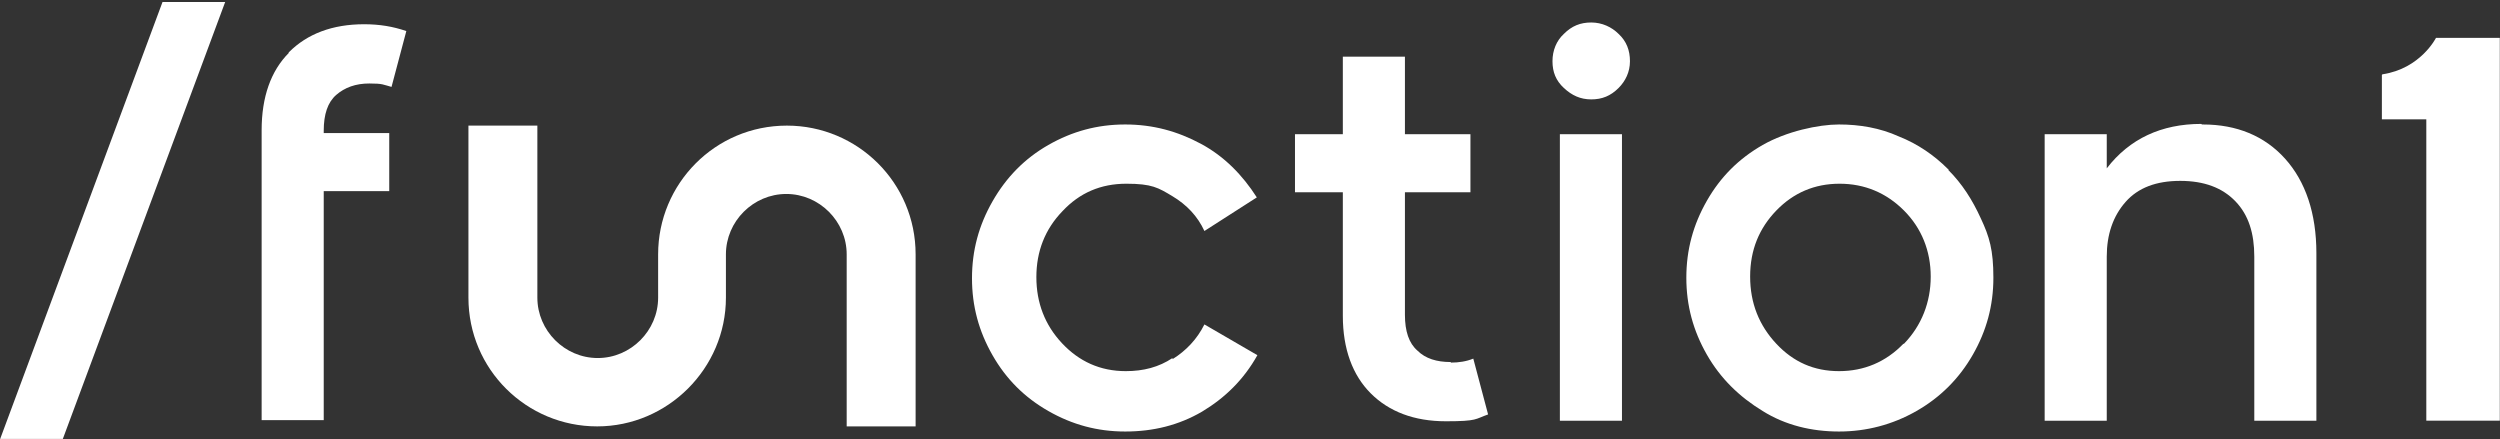 <?xml version="1.0" encoding="UTF-8"?> <svg xmlns="http://www.w3.org/2000/svg" viewBox="0 0 933.99 164.00" data-guides="{&quot;vertical&quot;:[],&quot;horizontal&quot;:[]}"><rect x="0" y="0" width="933.99" height="164.00" fill="#333333" stroke="none"/><defs></defs><path fill="#ffffff" stroke="none" fill-opacity="1" stroke-width="1" stroke-opacity="1" id="tSvg15641c1b0df" title="Path 1" d="M60.716 0.746C40.498 55.157 20.28 109.569 0.062 163.98C7.865 163.98 15.669 163.98 23.472 163.98C43.69 109.569 63.908 55.157 84.126 0.746C76.323 0.746 68.519 0.746 60.716 0.746Z"></path><path fill="#ffffff" stroke="none" fill-opacity="1" stroke-width="1" stroke-opacity="1" id="tSvg11e37ffc320" title="Path 2" d="M107.962 19.698C101.151 26.509 97.746 36.299 97.746 48.642C97.746 84.751 97.746 120.859 97.746 156.968C105.479 156.968 113.211 156.968 120.944 156.968C120.944 128.45 120.944 99.932 120.944 71.414C129.102 71.414 137.26 71.414 145.418 71.414C145.418 64.178 145.418 56.942 145.418 49.706C137.26 49.706 129.102 49.706 120.944 49.706C120.944 49.422 120.944 49.139 120.944 48.855C120.944 42.683 122.434 38.214 125.626 35.447C128.818 32.681 132.861 31.191 137.97 31.191C143.077 31.191 143.077 31.616 146.27 32.468C148.114 25.516 149.958 18.564 151.803 11.611C146.907 9.909 141.8 9.057 136.054 9.057C124.136 9.057 114.772 12.675 107.962 19.486C107.891 19.486 107.82 19.486 107.749 19.486C107.82 19.557 107.891 19.628 107.962 19.698Z"></path><path fill="#ffffff" stroke="none" fill-opacity="1" stroke-width="1" stroke-opacity="1" id="tSvge256ee9da4" title="Path 3" d="M438.045 133.76C432.938 137.166 427.192 138.655 420.595 138.655C411.018 138.655 403.143 135.038 396.759 128.227C390.373 121.417 387.182 113.117 387.182 103.54C387.182 93.963 390.373 85.663 396.972 78.853C403.356 72.042 411.231 68.637 420.808 68.637C430.384 68.637 432.725 70.127 438.045 73.319C443.367 76.511 447.41 80.768 449.964 86.301C456.49 82.116 463.017 77.93 469.543 73.745C464.223 65.445 457.413 58.422 448.687 53.74C439.961 49.058 430.81 46.504 420.382 46.504C409.953 46.504 400.589 49.058 391.651 54.165C382.712 59.273 375.902 66.296 370.794 75.235C365.687 84.173 363.133 93.537 363.133 103.966C363.133 114.393 365.687 123.758 370.794 132.696C375.902 141.635 382.712 148.445 391.651 153.552C400.589 158.661 409.953 161.214 420.382 161.214C430.81 161.214 440.387 158.874 449.113 153.765C457.625 148.658 464.648 141.848 469.756 132.696C463.159 128.865 456.561 125.034 449.964 121.204C447.197 126.737 443.154 130.993 438.045 134.186C438.045 134.044 438.045 133.902 438.045 133.76Z"></path><path fill="#ffffff" stroke="none" fill-opacity="1" stroke-width="1" stroke-opacity="1" id="tSvg183860327f7" title="Path 4" d="M541.902 135.253C536.794 135.253 532.537 133.976 529.559 130.996C526.366 128.23 524.876 123.76 524.876 117.589C524.876 102.337 524.876 87.085 524.876 71.832C533.034 71.832 541.192 71.832 549.35 71.832C549.35 64.596 549.35 57.361 549.35 50.124C541.192 50.124 533.034 50.124 524.876 50.124C524.876 40.477 524.876 30.829 524.876 21.181C517.144 21.181 509.411 21.181 501.678 21.181C501.678 30.829 501.678 40.477 501.678 50.124C495.719 50.124 489.76 50.124 483.801 50.124C483.801 57.361 483.801 64.596 483.801 71.832C489.76 71.832 495.719 71.832 501.678 71.832C501.678 87.226 501.678 102.62 501.678 118.014C501.678 130.358 505.297 140.148 512.107 146.958C518.917 153.768 528.281 157.386 540.199 157.386C552.117 157.386 551.053 156.535 555.948 154.832C554.104 147.88 552.26 140.928 550.415 133.976C547.861 135.04 544.882 135.466 542.115 135.466C542.044 135.395 541.973 135.324 541.902 135.253Z"></path><path fill="#ffffff" stroke="none" fill-opacity="1" stroke-width="1" stroke-opacity="1" id="tSvg8529dbb404" title="Path 5" d="M605.959 50.126C598.226 50.126 590.494 50.126 582.761 50.126C582.761 85.809 582.761 121.492 582.761 157.175C590.494 157.175 598.226 157.175 605.959 157.175C605.959 121.492 605.959 85.809 605.959 50.126Z"></path><path fill="#ffffff" stroke="none" fill-opacity="1" stroke-width="1" stroke-opacity="1" id="tSvg17f8cc1e148" title="Path 6" d="M594.472 8.401C590.429 8.401 587.236 9.678 584.257 12.658C581.49 15.211 580 18.83 580 22.873C580 26.917 581.277 30.109 584.257 32.876C587.236 35.642 590.429 37.132 594.472 37.132C598.516 37.132 601.708 35.855 604.688 32.876C607.242 30.322 608.945 26.917 608.945 22.873C608.945 18.83 607.667 15.424 604.688 12.658C602.133 10.104 598.516 8.401 594.472 8.401Z"></path><path fill="#ffffff" stroke="none" fill-opacity="1" stroke-width="1" stroke-opacity="1" id="tSvg56574eee5d" title="Path 7" d="M727.694 63.104C722.587 57.996 716.415 53.74 709.392 50.973C702.369 47.781 694.708 46.504 687.046 46.504C679.385 46.504 667.466 49.058 658.527 54.165C649.59 59.273 642.779 66.083 637.671 75.022C632.563 83.96 630.01 93.325 630.01 103.753C630.01 114.18 632.563 123.545 637.671 132.483C642.779 141.422 649.803 148.232 658.527 153.552C667.04 158.874 676.83 161.214 687.046 161.214C697.261 161.214 707.051 158.661 715.989 153.552C724.928 148.445 731.951 141.422 737.058 132.483C742.167 123.545 744.72 114.18 744.72 103.753C744.72 93.325 743.23 88.43 740.038 81.619C736.846 74.596 733.015 68.637 727.907 63.529C727.907 63.388 727.907 63.246 727.907 63.104C727.836 63.104 727.765 63.104 727.694 63.104ZM711.095 128.44C704.497 135.25 696.41 138.655 687.046 138.655C677.682 138.655 670.02 135.25 663.636 128.44C657.25 121.63 653.846 113.33 653.846 103.327C653.846 93.325 657.25 85.237 663.636 78.64C670.02 72.042 677.895 68.637 687.259 68.637C696.622 68.637 704.71 72.042 711.308 78.64C717.905 85.237 721.31 93.75 721.31 103.327C721.31 112.904 717.905 121.63 711.308 128.44C711.237 128.44 711.166 128.44 711.095 128.44Z"></path><path fill="#ffffff" stroke="none" fill-opacity="1" stroke-width="1" stroke-opacity="1" id="tSvgd1427f75ec" title="Path 8" d="M822.402 46.293C807.505 46.293 795.588 51.826 787.075 62.893C787.075 58.636 787.075 54.38 787.075 50.124C779.342 50.124 771.61 50.124 763.877 50.124C763.877 85.807 763.877 121.49 763.877 157.173C771.61 157.173 779.342 157.173 787.075 157.173C787.075 136.742 787.075 116.311 787.075 95.88C787.075 87.58 789.415 80.77 794.098 75.45C798.779 70.129 805.59 67.575 814.529 67.575C823.467 67.575 830.277 70.129 835.172 75.237C840.067 80.344 842.195 87.155 842.195 95.88C842.195 116.311 842.195 136.742 842.195 157.173C849.928 157.173 857.66 157.173 865.393 157.173C865.393 136.316 865.393 115.46 865.393 94.603C865.393 79.706 861.349 67.788 853.687 59.275C846.026 50.762 835.598 46.506 823.041 46.506C822.899 46.506 822.757 46.506 822.615 46.506C822.544 46.435 822.473 46.364 822.402 46.293Z"></path><path fill="#ffffff" stroke="none" fill-opacity="1" stroke-width="1" stroke-opacity="1" id="tSvg117efbfbed9" title="Path 9" d="M293.972 46.928C267.157 46.928 245.875 68.635 245.875 95.025C245.875 100.417 245.875 105.808 245.875 111.2C245.875 123.543 235.659 133.759 223.316 133.759C210.972 133.759 200.757 123.543 200.757 111.2C200.757 89.776 200.757 68.352 200.757 46.928C192.173 46.928 183.589 46.928 175.005 46.928C175.005 68.352 175.005 89.776 175.005 111.2C175.005 138.015 196.713 159.297 223.103 159.297C249.492 159.297 271.201 137.589 271.201 111.2C271.201 105.808 271.201 100.417 271.201 95.025C271.201 82.682 281.415 72.466 293.76 72.466C306.103 72.466 316.318 82.682 316.318 95.025C316.318 116.449 316.318 137.873 316.318 159.297C324.902 159.297 333.486 159.297 342.07 159.297C342.07 137.873 342.07 116.449 342.07 95.025C342.07 68.21 320.362 46.928 293.972 46.928Z"></path><path fill="#ffffff" stroke="none" fill-opacity="1" stroke-width="1" stroke-opacity="1" id="tSvgde7728ab12" title="Path 10" d="M889.861 27.976C889.861 33.51 889.861 39.043 889.861 44.576C895.394 44.576 900.927 44.576 906.461 44.576C906.461 82.103 906.461 119.631 906.461 157.158C915.612 157.158 924.764 157.158 933.915 157.158C933.915 109.486 933.915 61.815 933.915 14.143C925.97 14.143 918.024 14.143 910.079 14.143C910.079 14.143 904.333 25.635 890.074 27.763C890.003 27.834 889.932 27.905 889.861 27.976Z"></path></svg> 